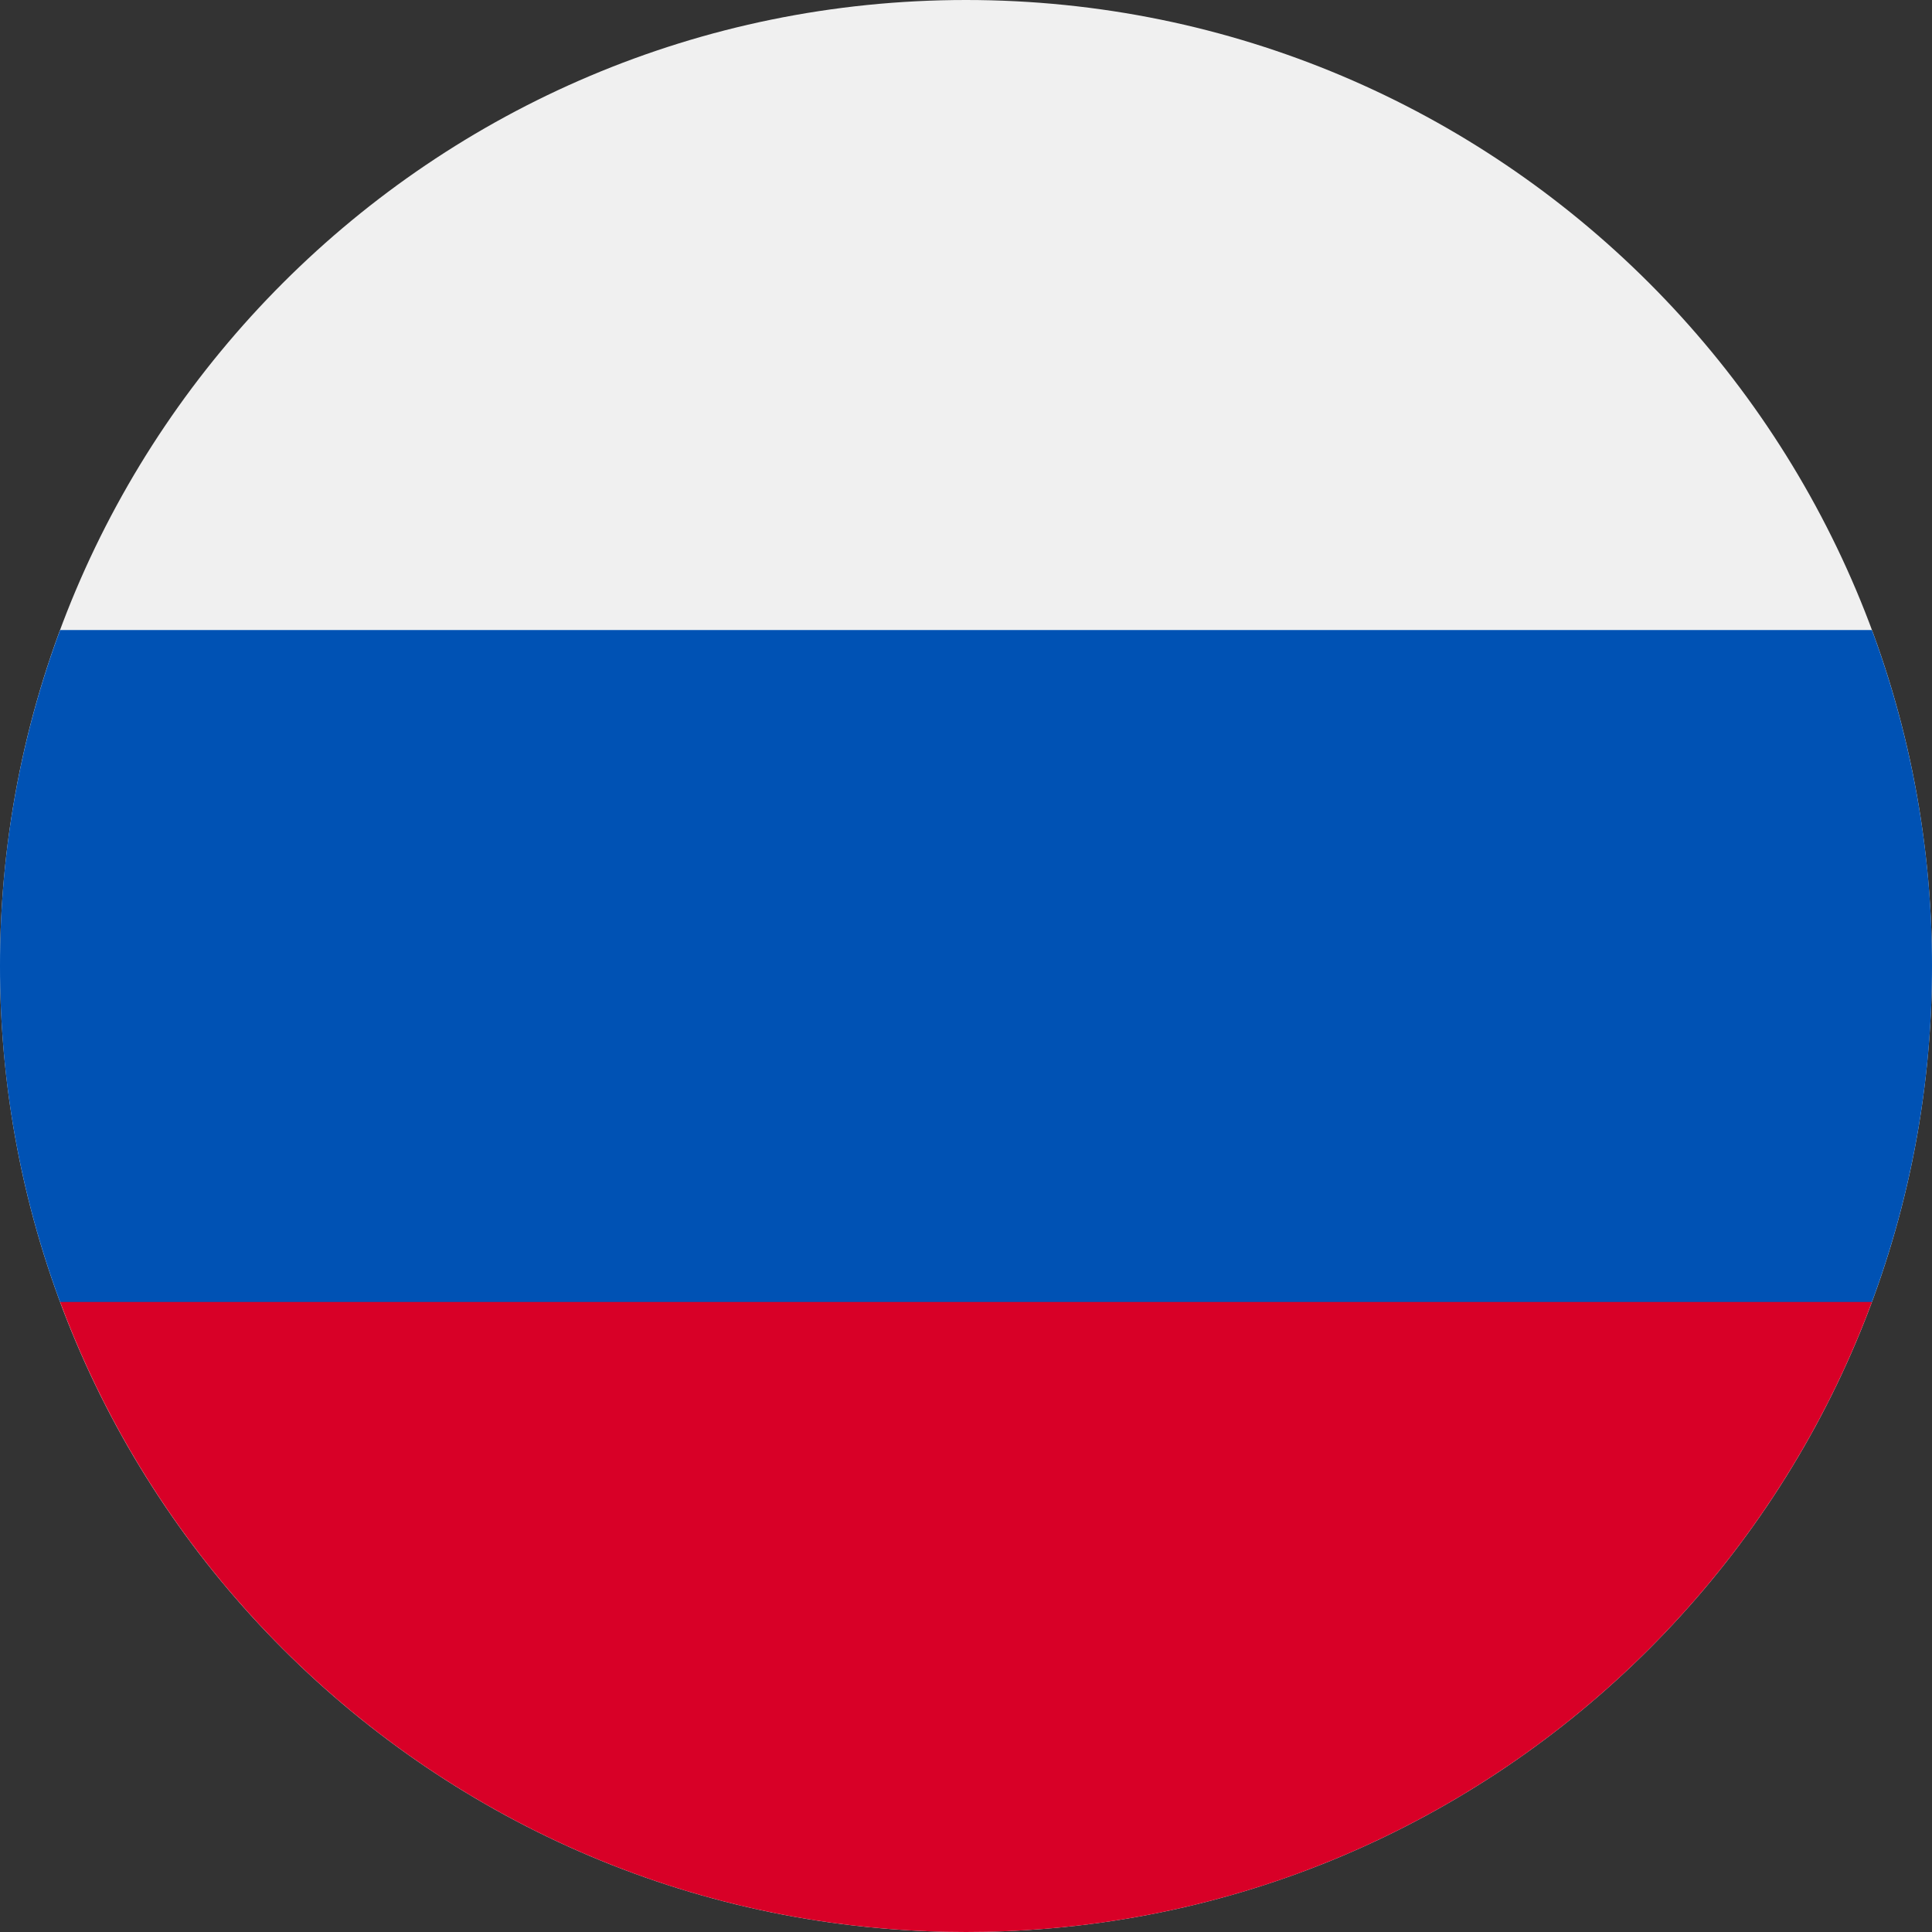 <?xml version="1.0" encoding="UTF-8"?> <svg xmlns="http://www.w3.org/2000/svg" width="128" height="128" viewBox="0 0 128 128" fill="none"><rect x="0" y="0" width="128" height="128" fill="#333333" stroke="none"/> <g clip-path="url(#clip0_507_5331)"> <path d="M64 128C99.346 128 128 99.346 128 64C128 28.654 99.346 0 64 0C28.654 0 0 28.654 0 64C0 99.346 28.654 128 64 128Z" fill="#F0F0F0"></path> <path d="M124.018 86.261C126.659 79.138 128.007 71.601 128 64.004C128.008 56.405 126.659 48.867 124.018 41.742H3.982C1.341 48.867 -0.008 56.405 3.17171e-05 64.004C-0.008 71.602 1.341 79.14 3.982 86.265L64 91.829L124.018 86.265V86.261Z" fill="#0052B4"></path> <path d="M64.002 128C91.522 128 114.978 110.631 124.02 86.258H3.984C13.026 110.631 36.482 128 64.002 128Z" fill="#D80027"></path> </g> <defs> <clipPath id="clip0_507_5331"> <rect width="32" height="32" fill="white" transform="scale(4)"></rect> </clipPath> </defs> </svg> 